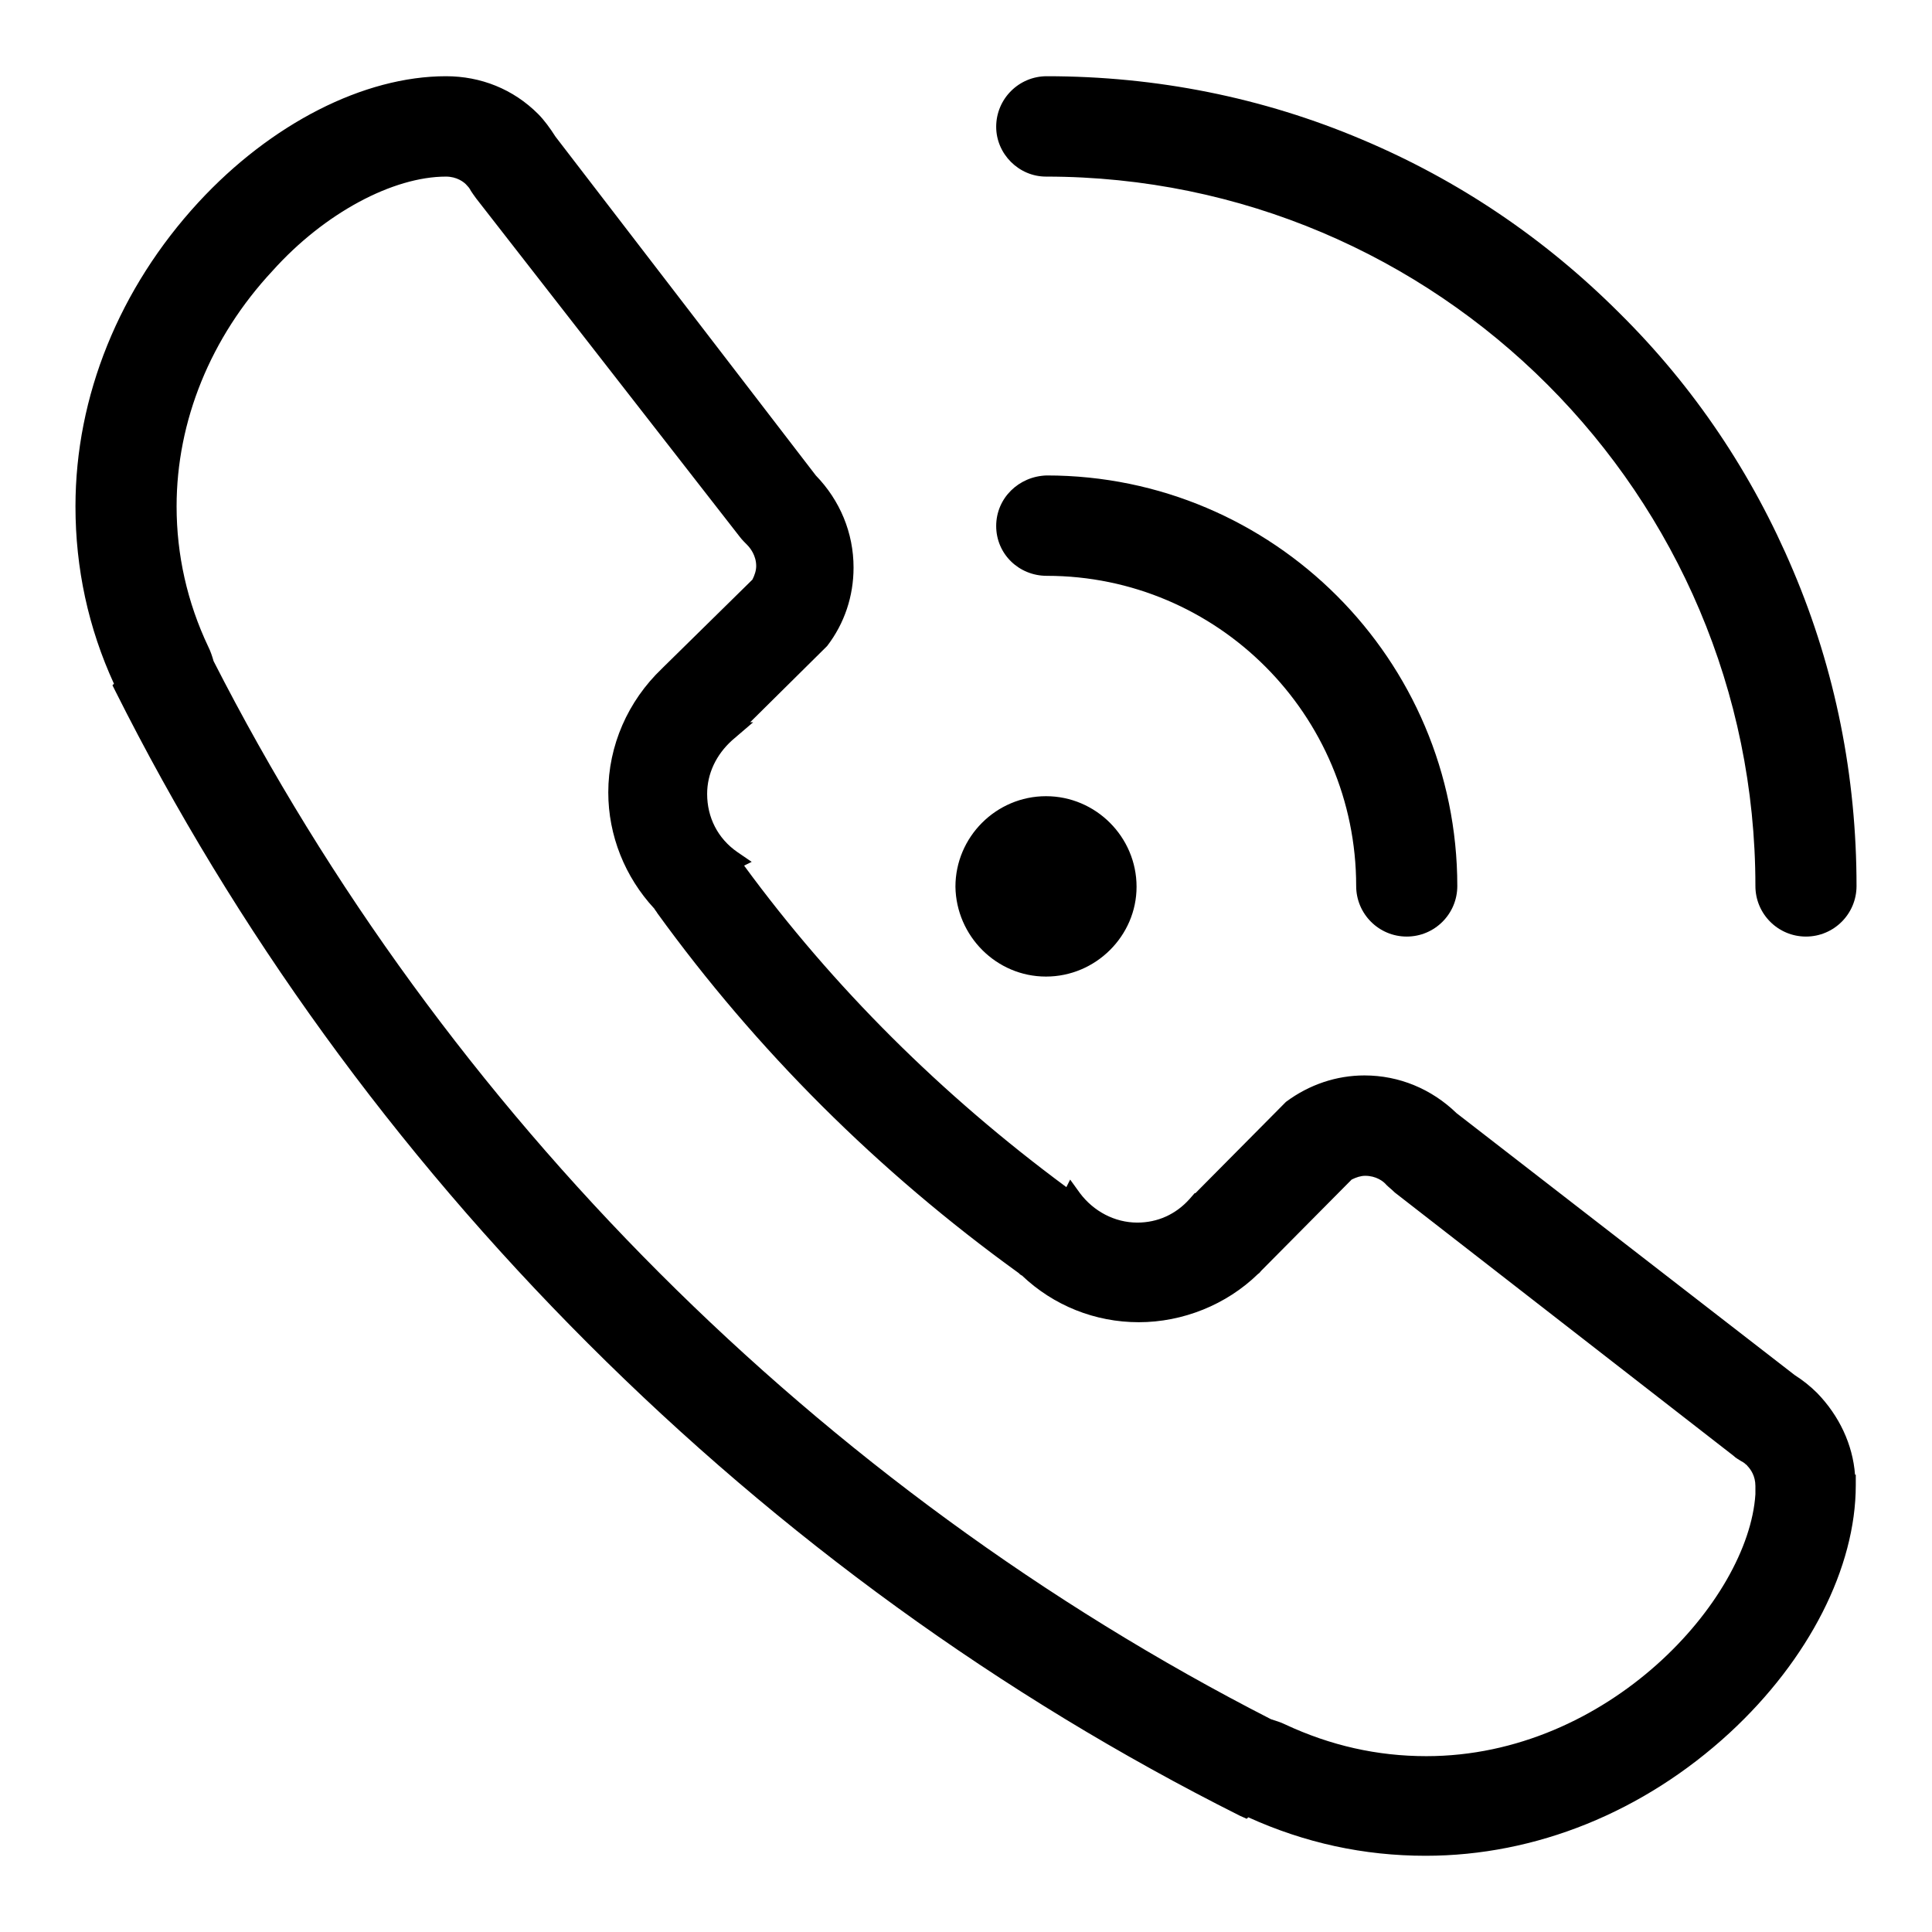 <?xml version="1.0" encoding="utf-8"?>
<!-- Svg Vector Icons : http://www.onlinewebfonts.com/icon -->
<!DOCTYPE svg PUBLIC "-//W3C//DTD SVG 1.1//EN" "http://www.w3.org/Graphics/SVG/1.1/DTD/svg11.dtd">
<svg version="1.1" xmlns="http://www.w3.org/2000/svg" xmlns:xlink="http://www.w3.org/1999/xlink" x="0px" y="0px" viewBox="0 0 256 256" enable-background="new 0 0 256 256" xml:space="preserve">
<g> <path fill="#000000" d="M138.6,23.4c51.9,0,94,42.2,94,94c0,3.7,3,6.7,6.7,6.7c3.7,0,6.7-3,6.7-6.7c0-14.5-2.8-28.6-8.4-41.8 c-5.4-12.8-13.1-24.3-23-34.1c-9.9-9.9-21.3-17.6-34.1-23c-13.2-5.6-27.3-8.4-41.8-8.4c-3.7,0-6.7,3-6.7,6.7 C132,20.4,135,23.4,138.6,23.4z M132,69.7c0,3.7,3,6.6,6.7,6.6c22.6,0,41,18.4,41,41.1c0,3.7,3,6.7,6.7,6.7c3.7,0,6.7-3,6.7-6.7 c0-30-24.4-54.4-54.4-54.4C135,63.1,132,66,132,69.7z M240.8,184.6c-0.9-0.9-1.9-1.7-3-2.4L193,147.5c-3.3-3.2-7.6-5-12.2-5 c-3.7,0-7.3,1.2-10.4,3.5l-0.1,0.1l-11.9,12l-0.1,0l-0.7,0.8c-1.8,2-4.2,3.1-6.9,3.1c-3,0-5.8-1.5-7.6-3.9l-1.3-1.8l-0.5,1 c-16.5-12.2-30.9-26.5-42.7-42.6l1-0.5l-1.9-1.3c-2.6-1.8-4-4.6-4-7.7c0-2.7,1.2-5.2,3.3-7.1l2.8-2.4h-0.4l10.1-10l0.1-0.1 c2.3-3,3.5-6.6,3.5-10.4c0-4.6-1.8-8.9-5-12.2L73.6,18.1c-0.7-1.1-1.5-2.2-2.3-3c-3.3-3.3-7.6-5-12.2-5c-10.9,0-23.2,6.3-32.8,16.7 C15.8,38.2,10,52.5,10,67.1c0,8.2,1.7,16.1,5.1,23.5l-0.2,0.2l0.4,0.8c15.9,31.7,37,60.8,62.6,86.4c25.6,25.6,54.7,46.7,86.4,62.6 l0.9,0.4l0.2-0.2c7.5,3.4,15.3,5.1,23.5,5.1c14.6,0,28.9-5.8,40.3-16.3c10.5-9.7,16.7-21.9,16.7-32.8v-1.4h-0.1 C245.5,191.4,243.7,187.6,240.8,184.6z M59.1,23.4c1.4,0,2.4,0.7,2.8,1.2c0.1,0.1,0.3,0.3,0.5,0.7l0,0c0.2,0.3,0.4,0.6,0.7,1 l34.9,44.8c0.3,0.4,0.7,0.8,1,1.1c0.4,0.4,1.2,1.4,1.2,2.8c0,0.6-0.2,1.2-0.5,1.8L87.9,88.4c0,0-0.1,0.1-0.2,0.2 c-4.5,4.3-7.1,10.2-7.1,16.4c0,5.7,2.2,11.2,6.1,15.4c0.1,0.2,0.3,0.4,0.4,0.6c13.1,18.1,29.2,34.2,47.9,47.7l0.1,0.1 c0,0,0,0,0.1,0.1c0.1,0,0.1,0.1,0.2,0.1c4.2,4,9.7,6.2,15.5,6.2c5.8,0,11.6-2.3,15.8-6.4c0.2-0.1,0.3-0.3,0.4-0.4 c0.1-0.1,0.1-0.1,0.2-0.2l11.8-11.9c0.6-0.3,1.2-0.5,1.8-0.5c1.4,0,2.4,0.7,2.8,1.2c0.3,0.3,0.7,0.6,1.1,1l44.9,34.9 c0.3,0.3,0.7,0.5,1,0.7c0.4,0.2,0.6,0.4,0.7,0.5c0,0,0.1,0,0.1,0.1c0.5,0.5,1.1,1.4,1.1,2.7c0,0.4,0,0.7,0,1.1 c-0.9,14-19.5,34.7-43.6,34.7c-6.5,0-12.7-1.4-18.7-4.2c-0.6-0.3-1.3-0.5-1.9-0.7C108.6,197.2,58.8,147.4,28.3,87.6 c-0.2-0.7-0.4-1.3-0.7-1.9c-2.8-5.9-4.2-12.2-4.2-18.6c0-11.3,4.5-22.4,12.7-31.2C43,28.2,52.1,23.4,59.1,23.4z M138.6,129.4 c6.6,0,12-5.4,12-11.9c0-6.6-5.4-12-12-12s-12,5.4-12,12C126.7,124,132,129.4,138.6,129.4z"/></g>
</svg>